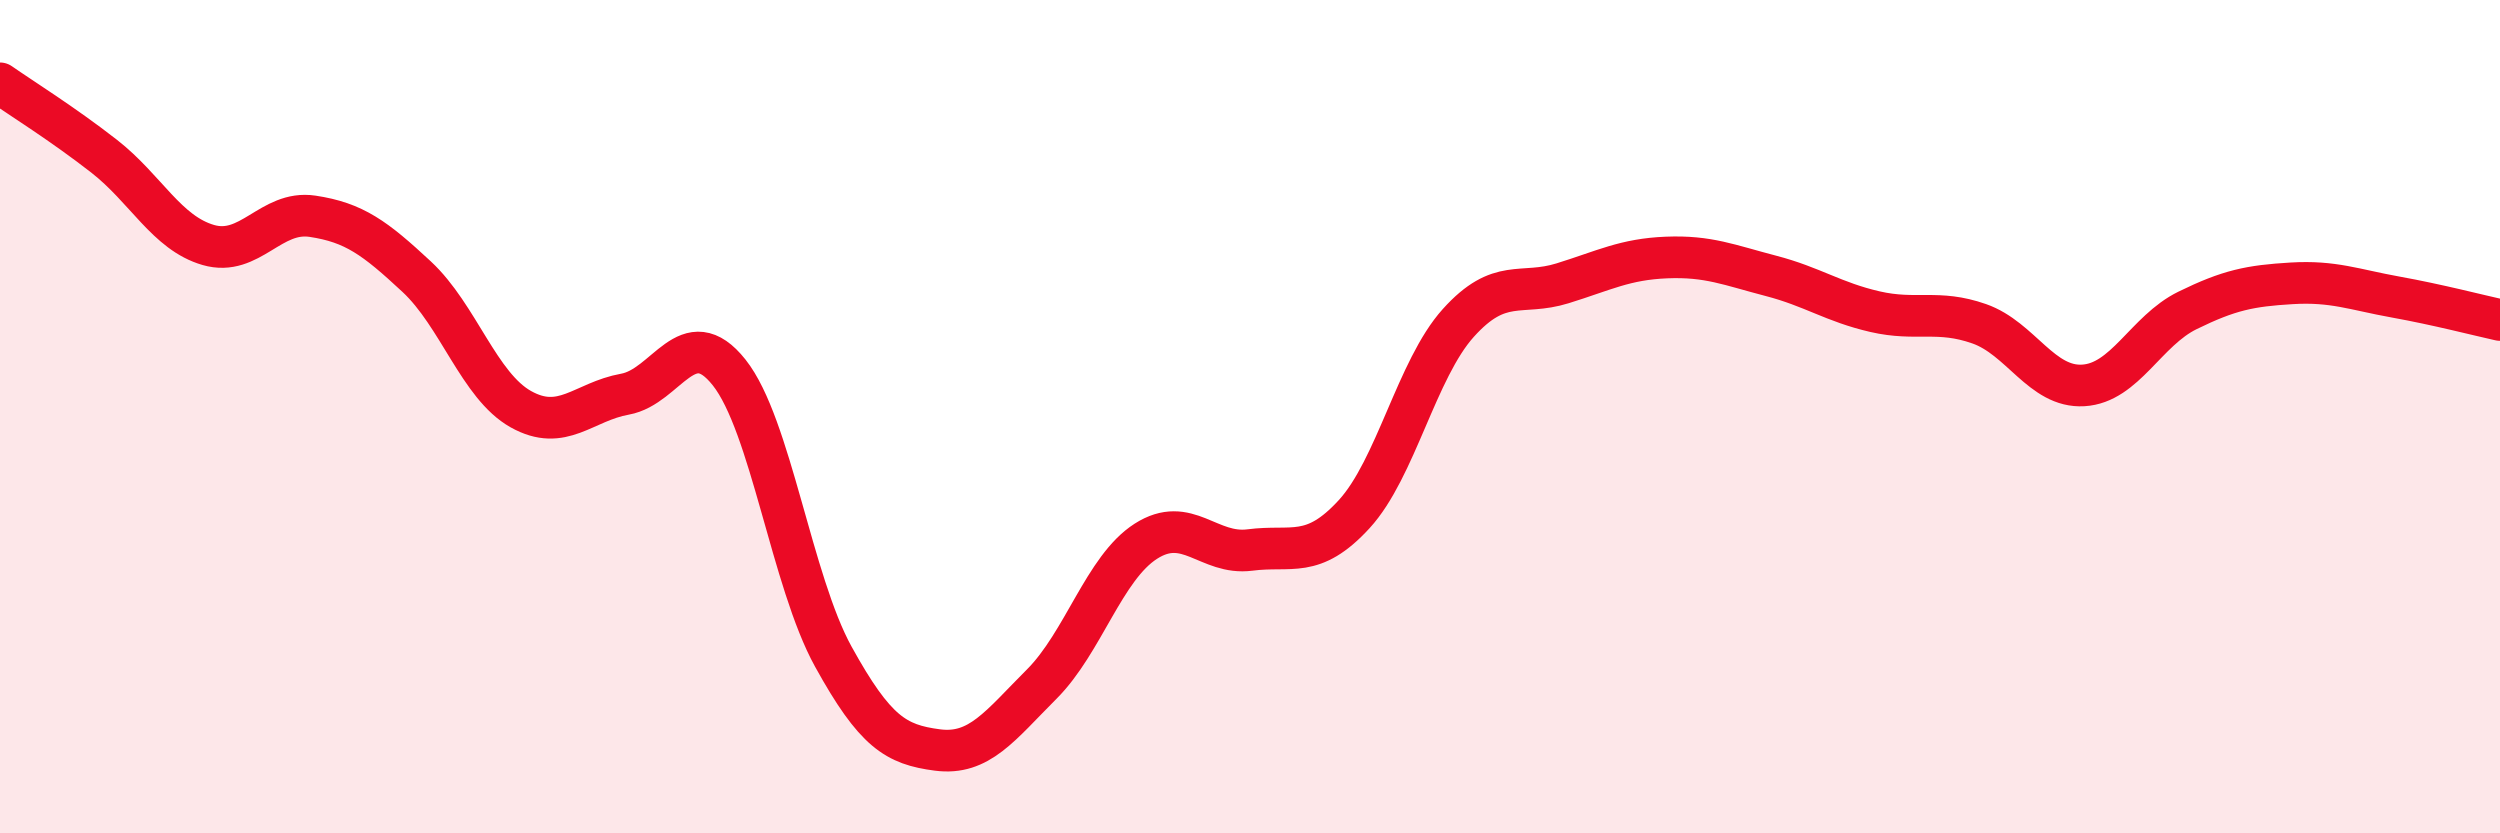
    <svg width="60" height="20" viewBox="0 0 60 20" xmlns="http://www.w3.org/2000/svg">
      <path
        d="M 0,2 C 0.5,2.35 1.5,2.97 2.5,3.75 C 3.5,4.53 4,5.59 5,5.88 C 6,6.17 6.5,5.04 7.5,5.19 C 8.5,5.34 9,5.71 10,6.64 C 11,7.57 11.5,9.26 12.5,9.82 C 13.5,10.38 14,9.64 15,9.46 C 16,9.28 16.5,7.68 17.5,8.94 C 18.5,10.2 19,13.95 20,15.76 C 21,17.57 21.5,17.87 22.5,18 C 23.5,18.13 24,17.42 25,16.42 C 26,15.42 26.5,13.63 27.5,12.99 C 28.5,12.35 29,13.33 30,13.2 C 31,13.07 31.5,13.43 32.5,12.34 C 33.5,11.25 34,8.86 35,7.75 C 36,6.64 36.5,7.11 37.5,6.8 C 38.5,6.49 39,6.22 40,6.18 C 41,6.14 41.5,6.36 42.5,6.62 C 43.5,6.88 44,7.25 45,7.48 C 46,7.71 46.5,7.42 47.5,7.77 C 48.5,8.12 49,9.31 50,9.25 C 51,9.19 51.5,7.94 52.5,7.45 C 53.5,6.96 54,6.86 55,6.8 C 56,6.74 56.5,6.95 57.5,7.13 C 58.5,7.31 59.5,7.57 60,7.68L60 20L0 20Z"
        fill="#EB0A25"
        opacity="0.1"
        stroke-linecap="round"
        stroke-linejoin="round"
      />
      <path
        d="M 0,2 C 0.5,2.35 1.5,2.97 2.5,3.75 C 3.5,4.53 4,5.59 5,5.88 C 6,6.17 6.5,5.04 7.5,5.19 C 8.5,5.34 9,5.71 10,6.64 C 11,7.57 11.5,9.26 12.5,9.82 C 13.5,10.38 14,9.64 15,9.46 C 16,9.28 16.5,7.68 17.5,8.94 C 18.5,10.2 19,13.95 20,15.76 C 21,17.57 21.5,17.87 22.5,18 C 23.5,18.13 24,17.42 25,16.42 C 26,15.42 26.5,13.63 27.5,12.99 C 28.5,12.35 29,13.33 30,13.2 C 31,13.07 31.5,13.43 32.5,12.34 C 33.5,11.25 34,8.86 35,7.75 C 36,6.64 36.5,7.11 37.5,6.8 C 38.5,6.49 39,6.22 40,6.18 C 41,6.14 41.5,6.36 42.5,6.62 C 43.5,6.88 44,7.25 45,7.48 C 46,7.71 46.5,7.42 47.5,7.77 C 48.5,8.12 49,9.31 50,9.25 C 51,9.19 51.5,7.94 52.5,7.45 C 53.5,6.96 54,6.86 55,6.8 C 56,6.74 56.5,6.95 57.5,7.13 C 58.5,7.31 59.5,7.57 60,7.68"
        stroke="#EB0A25"
        stroke-width="1"
        fill="none"
        stroke-linecap="round"
        stroke-linejoin="round"
      />
    </svg>
  